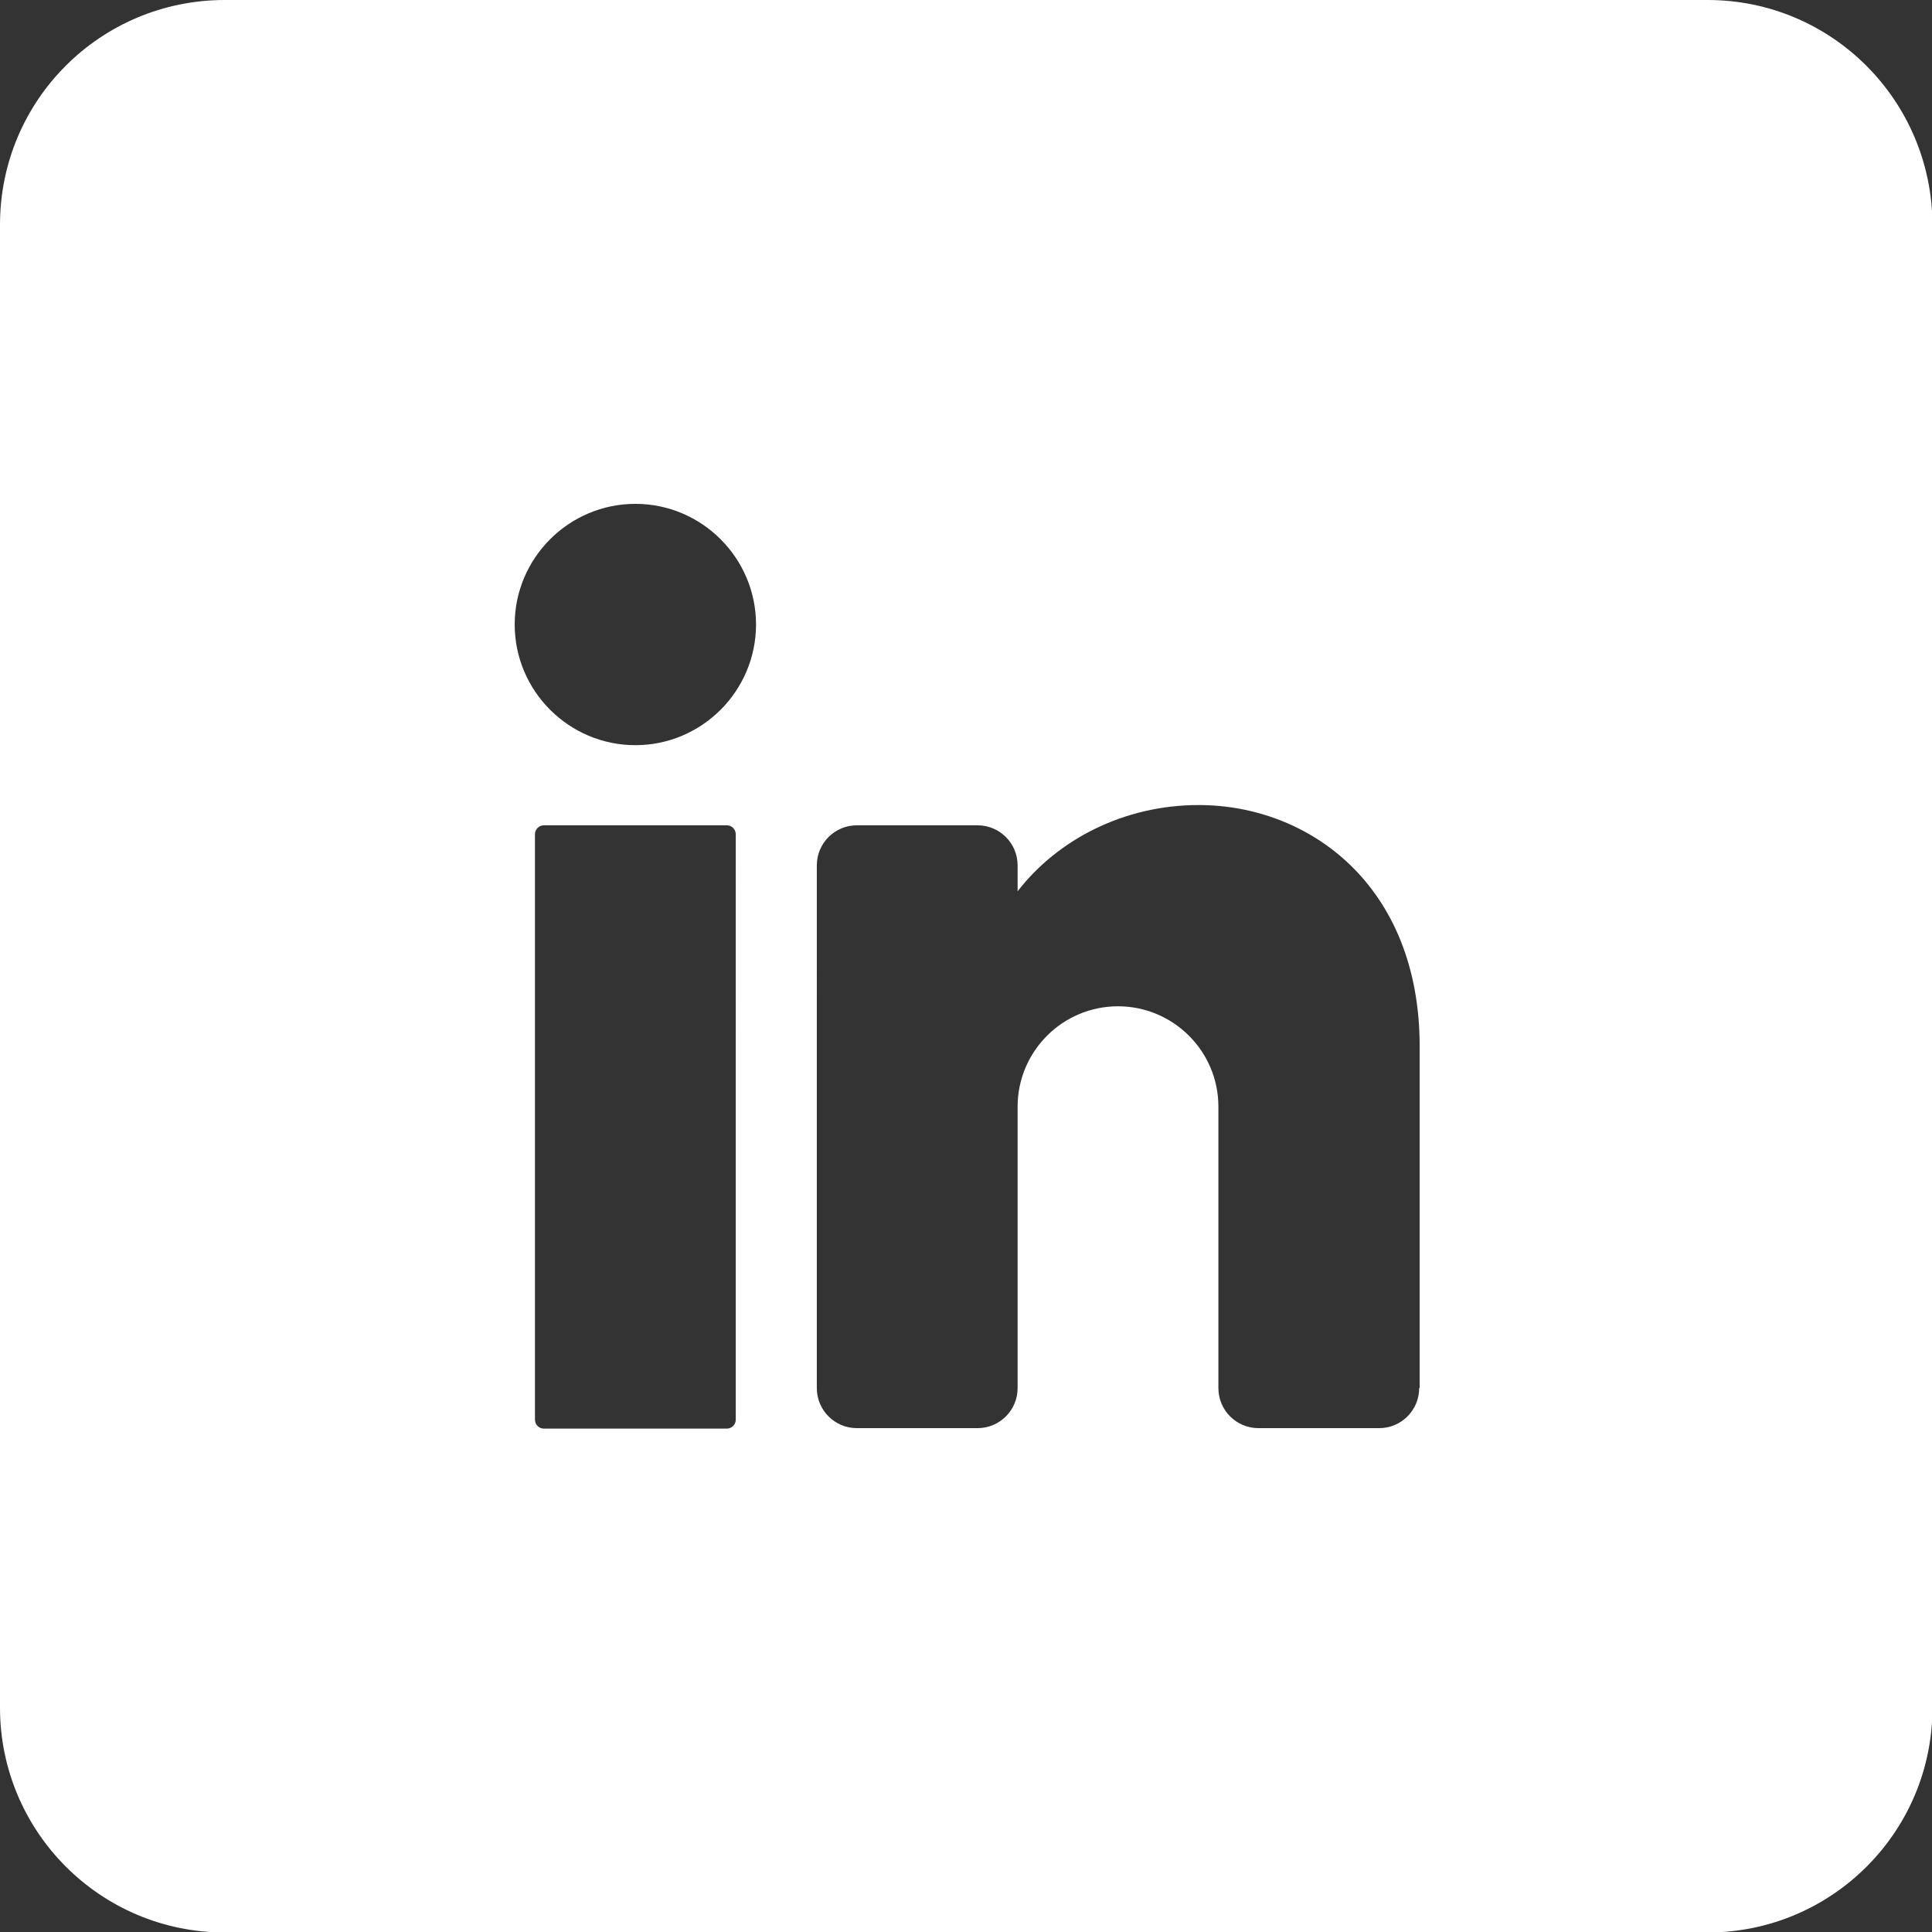 <?xml version="1.0" encoding="utf-8"?>
<!-- Generator: Adobe Illustrator 28.0.0, SVG Export Plug-In . SVG Version: 6.00 Build 0)  -->
<svg version="1.1" id="Layer_1" xmlns="http://www.w3.org/2000/svg" xmlns:xlink="http://www.w3.org/1999/xlink" x="0px" y="0px"
	 viewBox="0 0 409.9 409.9" enable-background="new 0 0 409.9 409.9" xml:space="preserve">
<rect x="0" y="0" width="409.9" height="409.9" fill="#333333" stroke="none"/>
<path fill="#FFFFFF" d="M362.3,0H47.7C21.3,0,0,21.3,0,47.7v314.6c0,26.3,21.3,47.7,47.7,47.7h314.6c26.3,0,47.7-21.3,47.7-47.7
	V47.7C409.9,21.3,388.6,0,362.3,0z M156.1,301.2c0,1.1-0.9,1.9-1.9,1.9h-38.8c-1.1,0-1.9-0.9-1.9-1.9V177c0-1.1,0.9-1.9,1.9-1.9
	h38.8c1.1,0,1.9,0.9,1.9,1.9V301.2z M134.8,158.1c-14.1,0-25.6-11.5-25.6-25.6s11.5-25.6,25.6-25.6s25.6,11.5,25.6,25.6
	S148.9,158.1,134.8,158.1z M301.1,294.5c0,4.7-3.8,8.5-8.5,8.5H267c-4.7,0-8.5-3.8-8.5-8.5v-59.7c0-11.8-9.6-21.3-21.3-21.3
	c-11.8,0-21.3,9.6-21.3,21.3v59.7c0,4.7-3.8,8.5-8.5,8.5h-25.6c-4.7,0-8.5-3.8-8.5-8.5V183.6c0-4.7,3.8-8.5,8.5-8.5h25.6
	c4.7,0,8.5,3.8,8.5,8.5v5.5c8.5-11,22.6-18.3,38.4-18.3c23.5,0,46.9,17.1,46.9,51.2V294.5z"/>
<g>
</g>
<g>
</g>
<g>
</g>
<g>
</g>
<g>
</g>
<g>
</g>
</svg>
